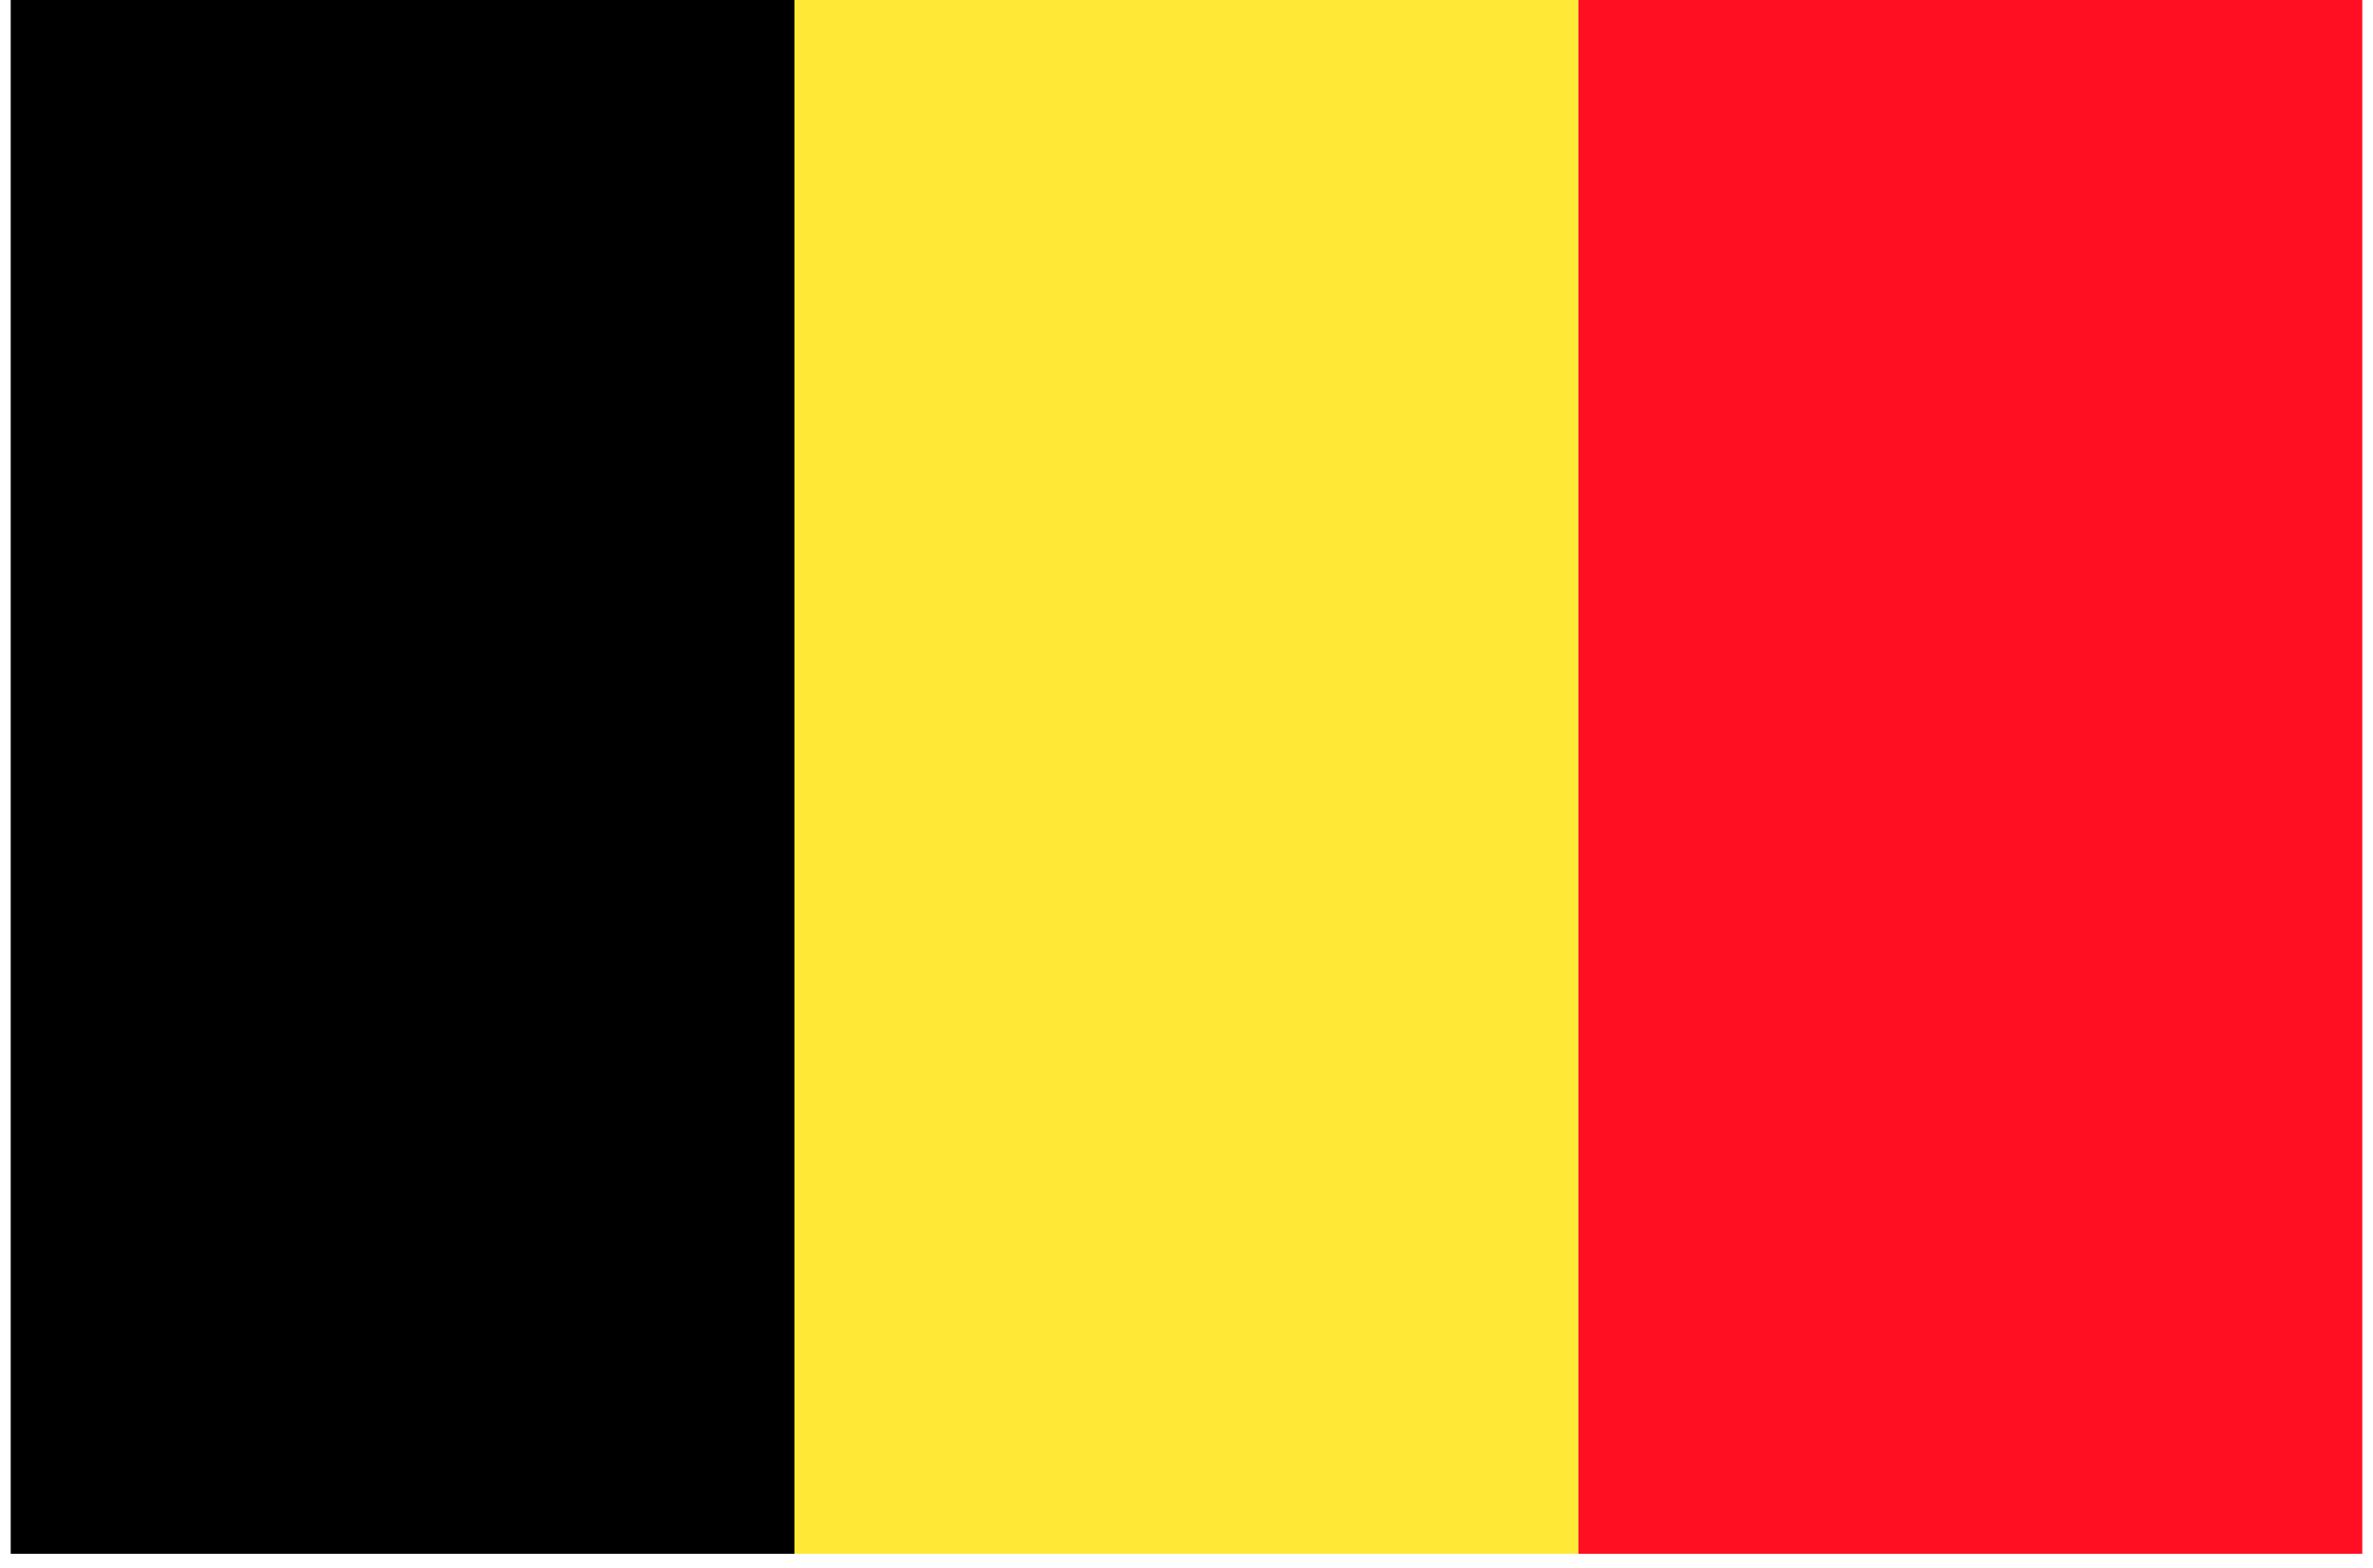 <svg xmlns="http://www.w3.org/2000/svg" xmlns:xlink="http://www.w3.org/1999/xlink" width="112" viewBox="0 0 84 55.5" height="74" preserveAspectRatio="xMidYMid meet"><defs><clipPath id="9251f55376"><path d="M 0.375 0 L 29 0 L 29 55.004 L 0.375 55.004 Z M 0.375 0 " clip-rule="nonzero"></path></clipPath><clipPath id="2ec2fd2480"><path d="M 28 0 L 56 0 L 56 55.004 L 28 55.004 Z M 28 0 " clip-rule="nonzero"></path></clipPath><clipPath id="e7ab431b9f"><path d="M 55 0 L 83.625 0 L 83.625 55.004 L 55 55.004 Z M 55 0 " clip-rule="nonzero"></path></clipPath></defs><g clip-path="url(#9251f55376)"><path fill="#000000" d="M 0.379 0 L 28.125 0 L 28.125 55.746 L 0.379 55.746 Z M 0.379 0 " fill-opacity="1" fill-rule="nonzero"></path></g><g clip-path="url(#2ec2fd2480)"><path fill="#ffe936" d="M 28.125 0 L 55.875 0 L 55.875 55.746 L 28.125 55.746 Z M 28.125 0 " fill-opacity="1" fill-rule="nonzero"></path></g><g clip-path="url(#e7ab431b9f)"><path fill="#ff0f21" d="M 55.875 0 L 83.621 0 L 83.621 55.746 L 55.875 55.746 Z M 55.875 0 " fill-opacity="1" fill-rule="nonzero"></path></g></svg>
